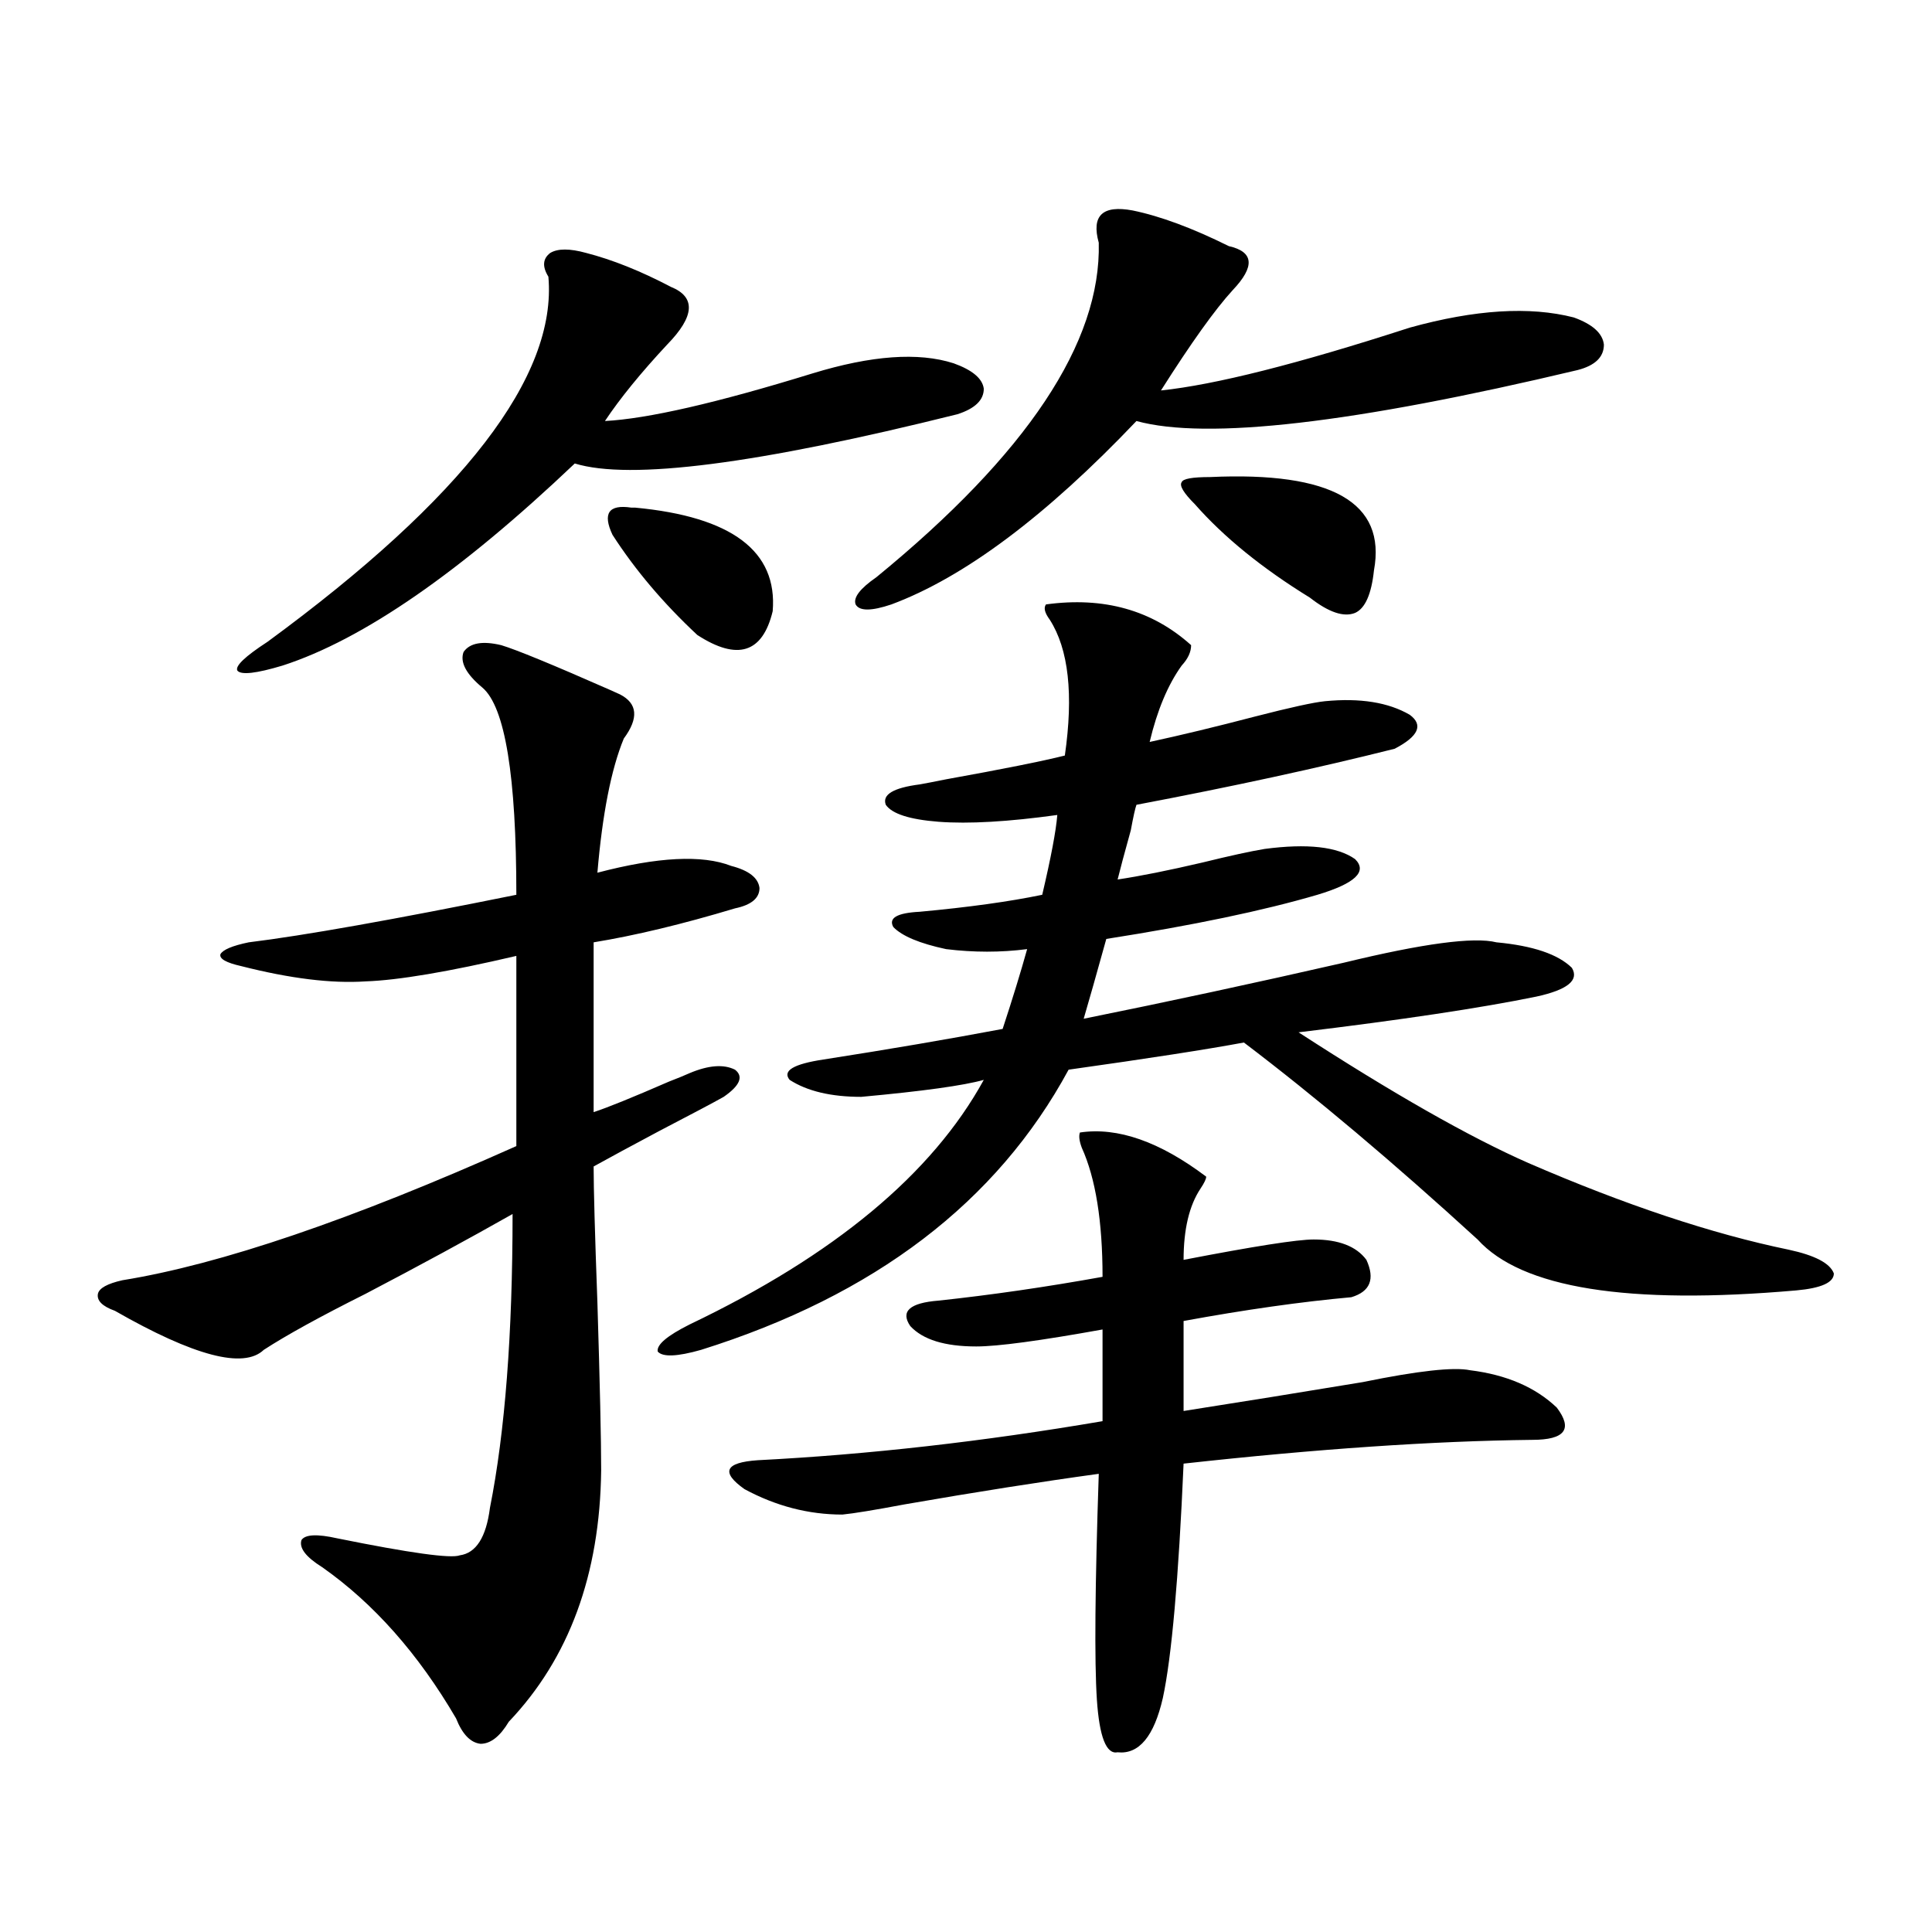 <?xml version="1.0" encoding="utf-8"?>
<!-- Generator: Adobe Illustrator 16.0.0, SVG Export Plug-In . SVG Version: 6.00 Build 0)  -->
<!DOCTYPE svg PUBLIC "-//W3C//DTD SVG 1.1//EN" "http://www.w3.org/Graphics/SVG/1.1/DTD/svg11.dtd">
<svg version="1.1" id="图层_1" xmlns="http://www.w3.org/2000/svg" xmlns:xlink="http://www.w3.org/1999/xlink" x="0px" y="0px"
	 width="1000px" height="1000px" viewBox="0 0 1000 1000" enable-background="new 0 0 1000 1000" xml:space="preserve">
<path d="M320.919,359.426c9.101,4.697,9.756,12.305,1.951,22.852c-6.509,15.82-11.066,38.975-13.658,69.434
	c31.219-8.198,54.298-9.365,69.267-3.516c9.101,2.349,13.979,6.152,14.634,11.426c0,5.273-4.237,8.789-12.683,10.547
	c-27.316,8.213-51.706,14.063-73.169,17.578v87.891c7.149-2.334,20.152-7.607,39.023-15.82c4.543-1.758,8.125-3.213,10.731-4.395
	c9.756-4.092,17.561-4.683,23.414-1.758c4.543,3.516,2.592,8.213-5.854,14.063c-5.213,2.939-16.265,8.789-33.17,17.578
	c-14.313,7.622-25.7,13.774-34.146,18.457c0,11.138,0.641,34.58,1.951,70.313c1.296,42.188,1.951,71.191,1.951,87.012
	c-0.655,53.916-16.585,97.257-47.804,130.078c-4.558,7.608-9.436,11.426-14.634,11.426c-5.213-0.59-9.436-4.984-12.683-13.184
	c-19.512-33.398-42.605-59.477-69.267-78.223c-8.46-5.273-12.042-9.956-10.731-14.063c1.951-2.925,8.125-3.213,18.536-0.879
	c37.713,7.622,58.855,10.547,63.413,8.789c8.445-1.167,13.658-9.365,15.609-24.609c7.805-39.248,11.707-89.937,11.707-152.051
	c-22.773,12.896-48.139,26.67-76.096,41.309c-23.414,11.729-40.975,21.396-52.682,29.004c-10.411,9.971-36.097,3.228-77.071-20.215
	c-6.509-2.334-9.436-5.273-8.78-8.789c0.641-2.925,4.878-5.273,12.683-7.031c50.73-8.198,118.687-31.338,203.897-69.434v-98.438
	c-35.121,8.213-61.142,12.607-78.047,13.184c-17.561,1.182-39.023-1.455-64.389-7.91c-7.805-1.758-11.387-3.804-10.731-6.152
	c1.296-2.334,6.174-4.395,14.634-6.152c28.612-3.516,74.785-11.714,138.533-24.609c0-61.523-5.854-97.256-17.561-107.227
	c-8.46-7.031-11.707-13.184-9.756-18.457c3.247-4.683,9.756-5.85,19.512-3.516c7.805,2.349,26.341,9.971,55.608,22.852
	C317.657,357.971,319.608,358.85,320.919,359.426z M303.358,130.91c13.658,3.516,28.292,9.38,43.901,17.578
	c13.003,5.273,12.348,15.244-1.951,29.883c-13.658,14.653-24.39,27.837-32.194,39.551c22.104-1.167,57.88-9.365,107.314-24.609
	c30.563-9.365,54.953-11.123,73.169-5.273c9.756,3.516,14.954,7.91,15.609,13.184c0,5.864-4.558,10.259-13.658,13.184
	c-103.412,25.791-169.432,34.277-198.044,25.488c-59.19,56.25-109.601,91.118-151.216,104.59
	c-13.658,4.106-21.463,4.985-23.414,2.637c-1.311-2.334,3.902-7.319,15.609-14.941c101.461-74.404,149.905-137.397,145.362-188.965
	c-3.262-5.273-2.927-9.365,0.976-12.305C288.725,128.576,294.898,128.576,303.358,130.91z M328.724,262.746
	c50.075,4.697,73.81,22.563,71.218,53.613c-5.213,21.685-18.216,25.791-39.023,12.305c-17.561-16.396-32.194-33.687-43.901-51.855
	c-5.213-11.123-1.951-15.82,9.756-14.063C327.413,262.746,328.068,262.746,328.724,262.746z M541.401,312.844
	c29.908-4.092,54.953,2.939,75.12,21.094c0,3.516-1.631,7.031-4.878,10.547c-7.164,9.971-12.683,23.154-16.585,39.551
	c16.25-3.516,34.466-7.91,54.633-13.184c18.201-4.683,30.243-7.319,36.097-7.91c18.201-1.758,32.835,0.591,43.901,7.031
	c7.149,5.273,4.543,11.138-7.805,17.578c-39.679,9.971-84.235,19.639-133.655,29.004c-0.655,1.758-1.631,6.152-2.927,13.184
	c-3.262,11.729-5.533,20.215-6.829,25.488c11.707-1.758,26.341-4.683,43.901-8.789c14.299-3.516,25.03-5.85,32.194-7.031
	c22.104-2.925,37.713-1.167,46.828,5.273c6.494,6.455,0,12.607-19.512,18.457c-27.972,8.213-64.389,15.82-109.266,22.852
	c-5.213,18.76-9.115,32.52-11.707,41.309c43.566-8.789,88.443-18.457,134.631-29.004c40.975-9.956,67.315-13.472,79.022-10.547
	c18.856,1.758,31.859,6.152,39.023,13.184c3.902,6.455-2.286,11.426-18.536,14.941c-28.627,5.864-69.602,12.017-122.924,18.457
	c48.779,31.641,88.443,54.204,119.021,67.676c50.075,21.685,94.952,36.626,134.631,44.824c13.658,2.939,21.463,7.031,23.414,12.305
	c0,4.697-6.509,7.622-19.512,8.789c-87.162,7.622-142.115-1.167-164.874-26.367c-43.581-39.839-83.9-73.828-120.973-101.953
	c-18.871,3.516-49.114,8.213-90.729,14.063c-37.072,68.555-100.485,116.895-190.239,145.02c-12.362,3.516-19.847,3.818-22.438,0.879
	c-0.655-3.516,4.878-8.198,16.585-14.063c74.785-35.732,125.516-77.92,152.191-126.563c-10.411,2.939-31.554,5.864-63.413,8.789
	c-15.609,0-27.972-2.925-37.072-8.789c-3.902-4.683,1.951-8.198,17.561-10.547c33.811-5.273,64.709-10.547,92.681-15.82
	c5.198-15.82,9.421-29.58,12.683-41.309c-13.658,1.758-27.651,1.758-41.95,0c-13.658-2.925-22.773-6.729-27.316-11.426
	c-2.606-4.683,1.951-7.319,13.658-7.91c25.365-2.334,46.493-5.273,63.413-8.789c4.543-19.336,7.149-33.096,7.805-41.309
	c-25.365,3.516-45.853,4.697-61.462,3.516c-14.969-1.167-24.069-4.092-27.316-8.789c-1.951-5.273,3.902-8.789,17.561-10.547
	c3.247-0.576,7.805-1.455,13.658-2.637c29.268-5.273,49.755-9.365,61.462-12.305c4.543-31.641,1.951-55.068-7.805-70.313
	C540.746,317.238,540.091,314.602,541.401,312.844z M558.962,586.184c19.512-2.925,41.295,4.697,65.364,22.852
	c0,1.182-0.976,3.228-2.927,6.152c-5.854,8.789-8.78,21.094-8.78,36.914c36.417-7.031,58.855-10.547,67.315-10.547
	c13.003,0,22.104,3.516,27.316,10.547c4.543,9.971,1.951,16.411-7.805,19.336c-26.021,2.349-54.968,6.455-86.827,12.305v46.582
	c29.908-4.683,60.807-9.668,92.681-14.941c28.612-5.85,47.148-7.91,55.608-6.152c18.856,2.349,33.811,8.789,44.877,19.336
	c8.445,11.138,4.223,16.699-12.683,16.699c-51.386,0.591-111.552,4.697-180.483,12.305c-2.606,59.766-6.188,100.195-10.731,121.289
	c-4.558,19.913-12.362,29.293-23.414,28.125c-5.854,1.168-9.436-7.91-10.731-27.246c-1.311-19.926-0.976-58.887,0.976-116.895
	c-29.923,4.106-63.413,9.38-100.485,15.82c-15.609,2.939-26.341,4.697-32.194,5.273c-17.561,0-34.48-4.395-50.73-13.184
	c-12.362-8.789-10.091-13.76,6.829-14.941c57.225-2.925,116.735-9.668,178.532-20.215v-47.461
	c-32.529,5.864-54.313,8.789-65.364,8.789c-16.265,0-27.651-3.516-34.146-10.547c-5.213-7.607-0.335-12.002,14.634-13.184
	c27.316-2.925,55.608-7.031,84.876-12.305c0-28.701-3.582-50.977-10.731-66.797C558.627,590.578,558.307,587.941,558.962,586.184z
	 M586.278,108.938c14.299,2.939,30.884,9.092,49.755,18.457c13.003,2.939,13.658,10.547,1.951,22.852
	c-9.115,9.971-21.463,27.246-37.072,51.855c27.957-2.925,70.883-13.76,128.777-32.52c33.811-9.365,62.103-11.123,84.876-5.273
	c9.756,3.516,14.954,8.213,15.609,14.063c0,6.455-4.558,10.85-13.658,13.184c-115.774,27.549-191.87,36.338-228.287,26.367
	c-46.828,49.219-89.113,80.859-126.826,94.922c-10.411,3.516-16.585,3.516-18.536,0c-1.311-3.516,2.271-8.198,10.731-14.063
	c78.047-63.857,116.415-121.577,115.119-173.145C564.815,111.574,570.669,106.013,586.278,108.938z M626.277,246.926
	c63.078-2.925,91.37,13.184,84.876,48.34c-1.311,12.305-4.558,19.639-9.756,21.973c-5.854,2.349-13.658-0.288-23.414-7.91
	c-24.725-15.229-44.557-31.338-59.511-48.34c-5.854-5.85-8.14-9.668-6.829-11.426C612.284,247.805,617.162,246.926,626.277,246.926z
	"/>
</svg>
